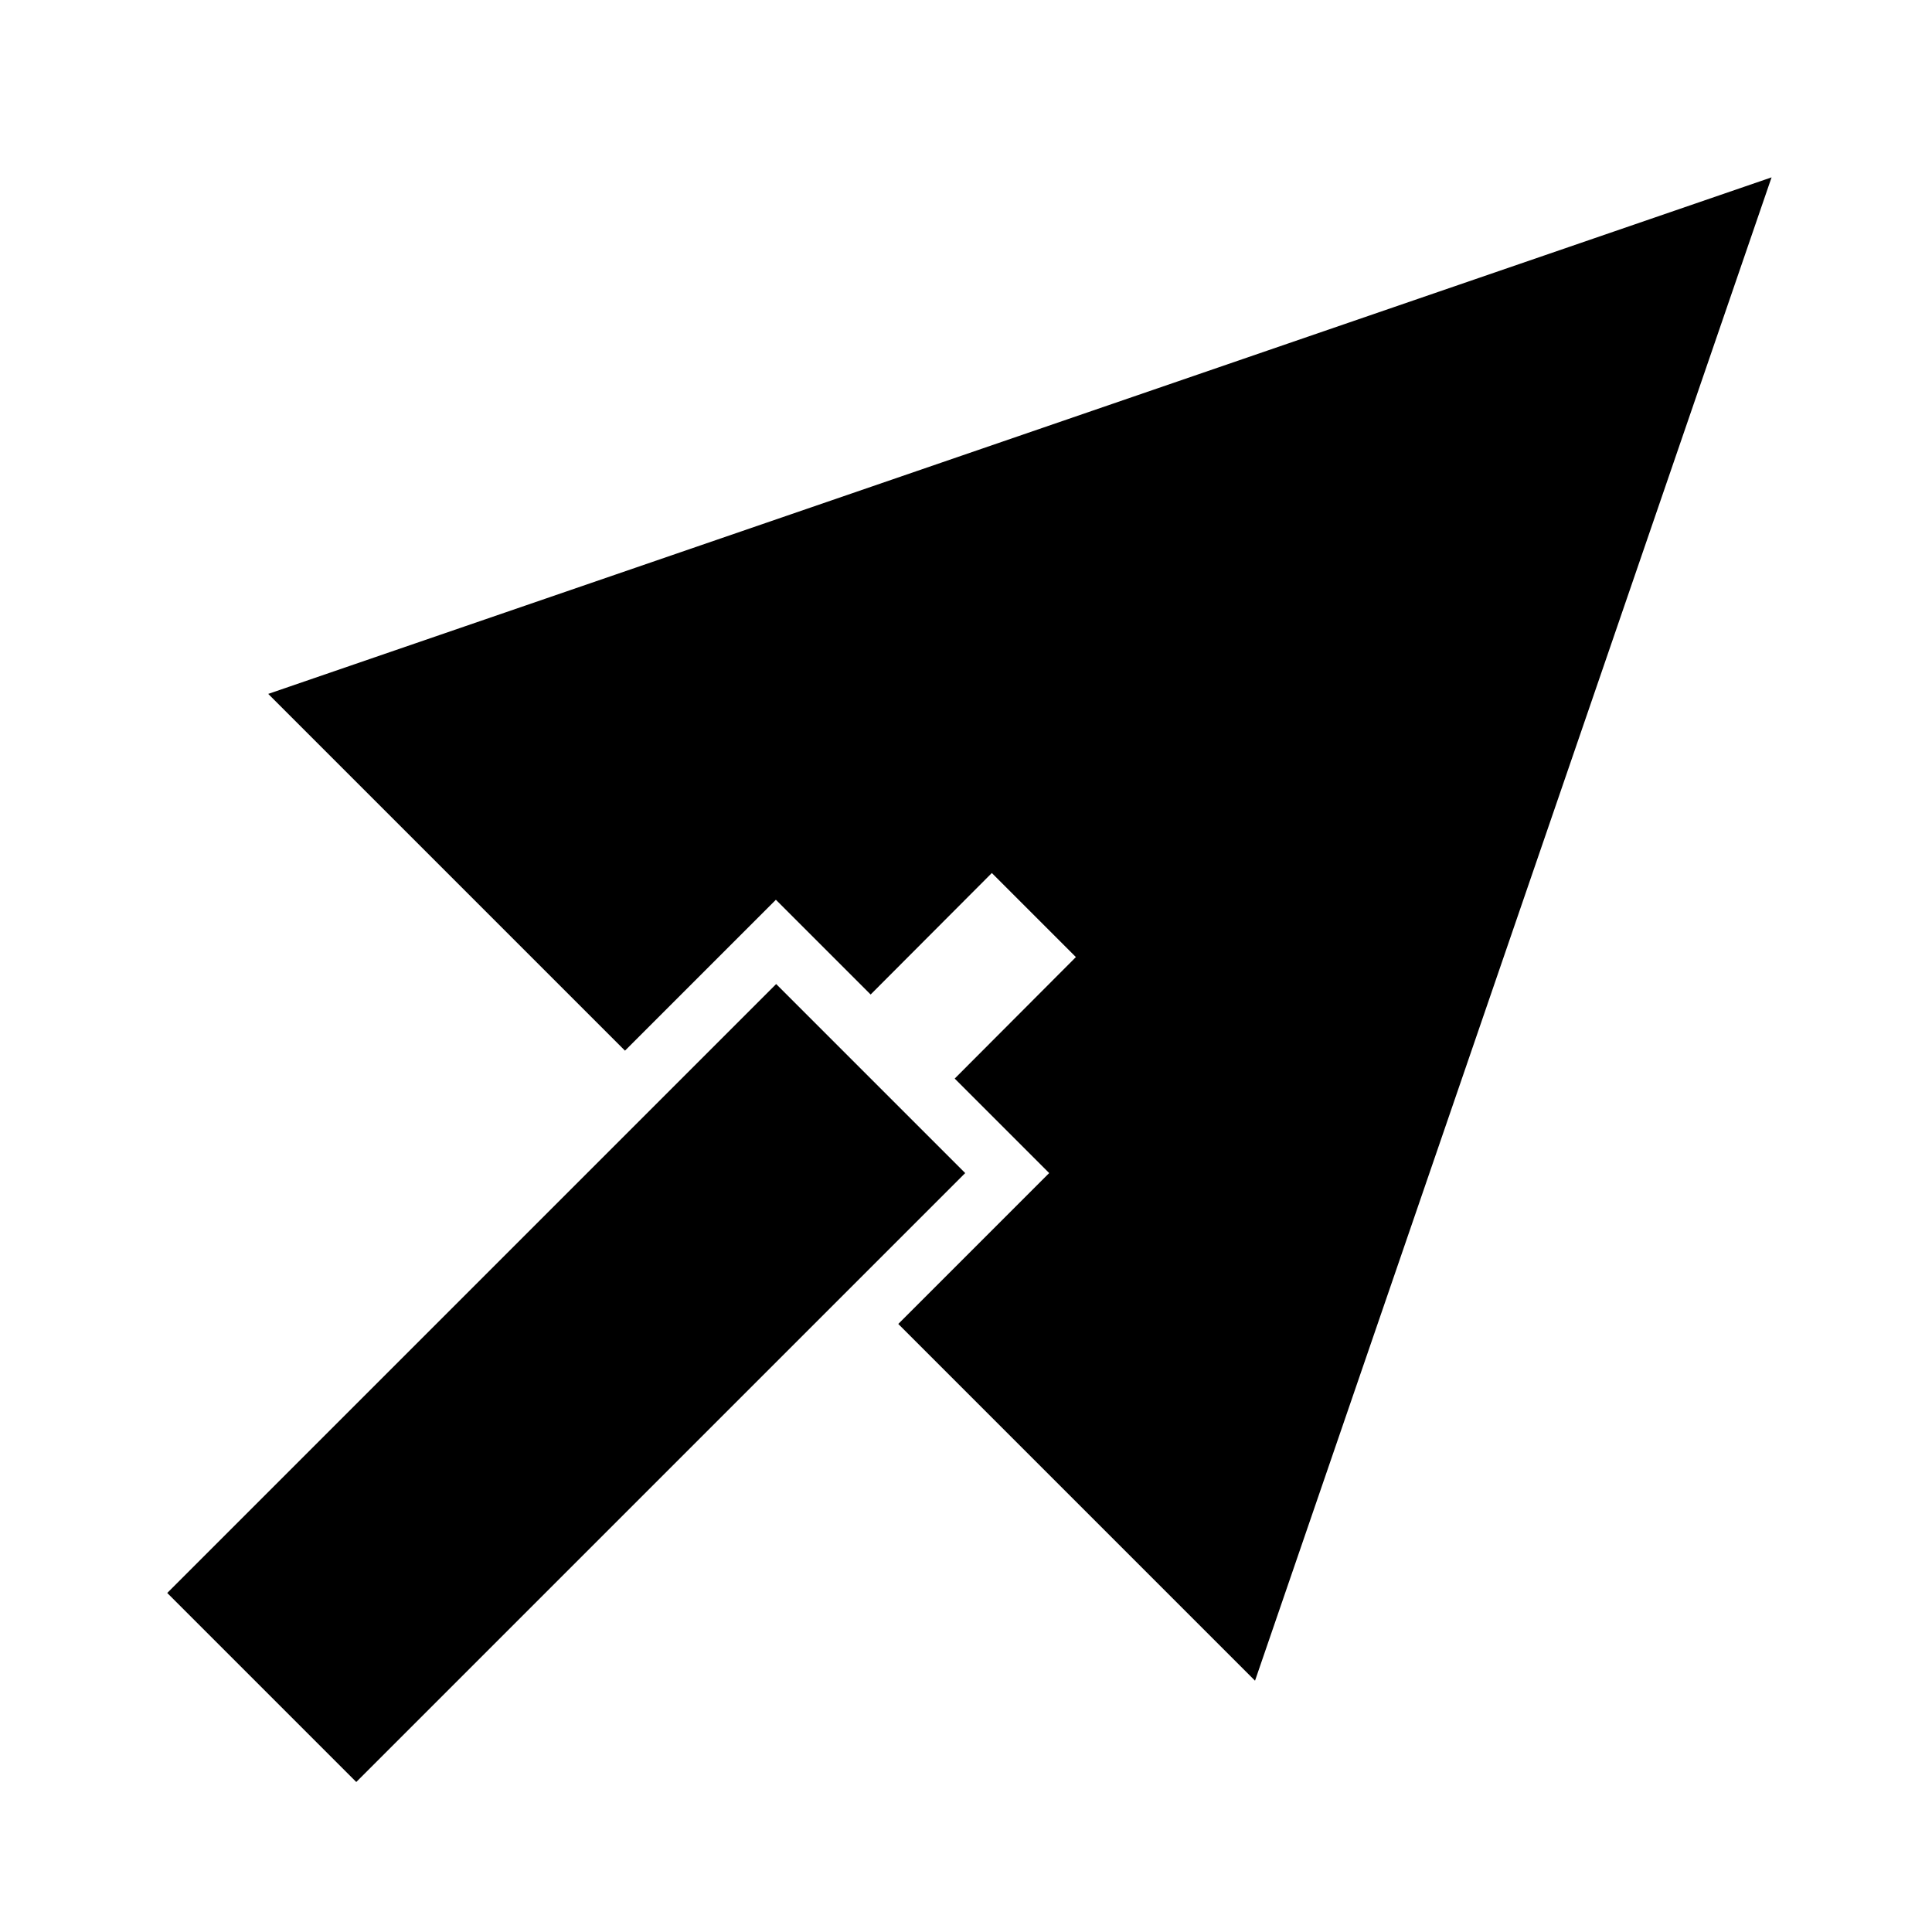<?xml version="1.0" encoding="UTF-8"?>
<!-- Uploaded to: SVG Repo, www.svgrepo.com, Generator: SVG Repo Mixer Tools -->
<svg fill="#000000" width="800px" height="800px" version="1.1" viewBox="144 144 512 512" xmlns="http://www.w3.org/2000/svg">
 <g>
  <path d="m422.04 454.87-39.988 39.988 94.543 94.543 136.89-398.4-398.4 136.89 94.543 94.543 39.988-39.988 25.113 25.109 32.117-32.195 22.277 22.277-32.117 32.195z"/>
  <path d="m188.32 566.15 161.37-161.37 50.098 50.098-161.37 161.37z"/>
 </g>
</svg>